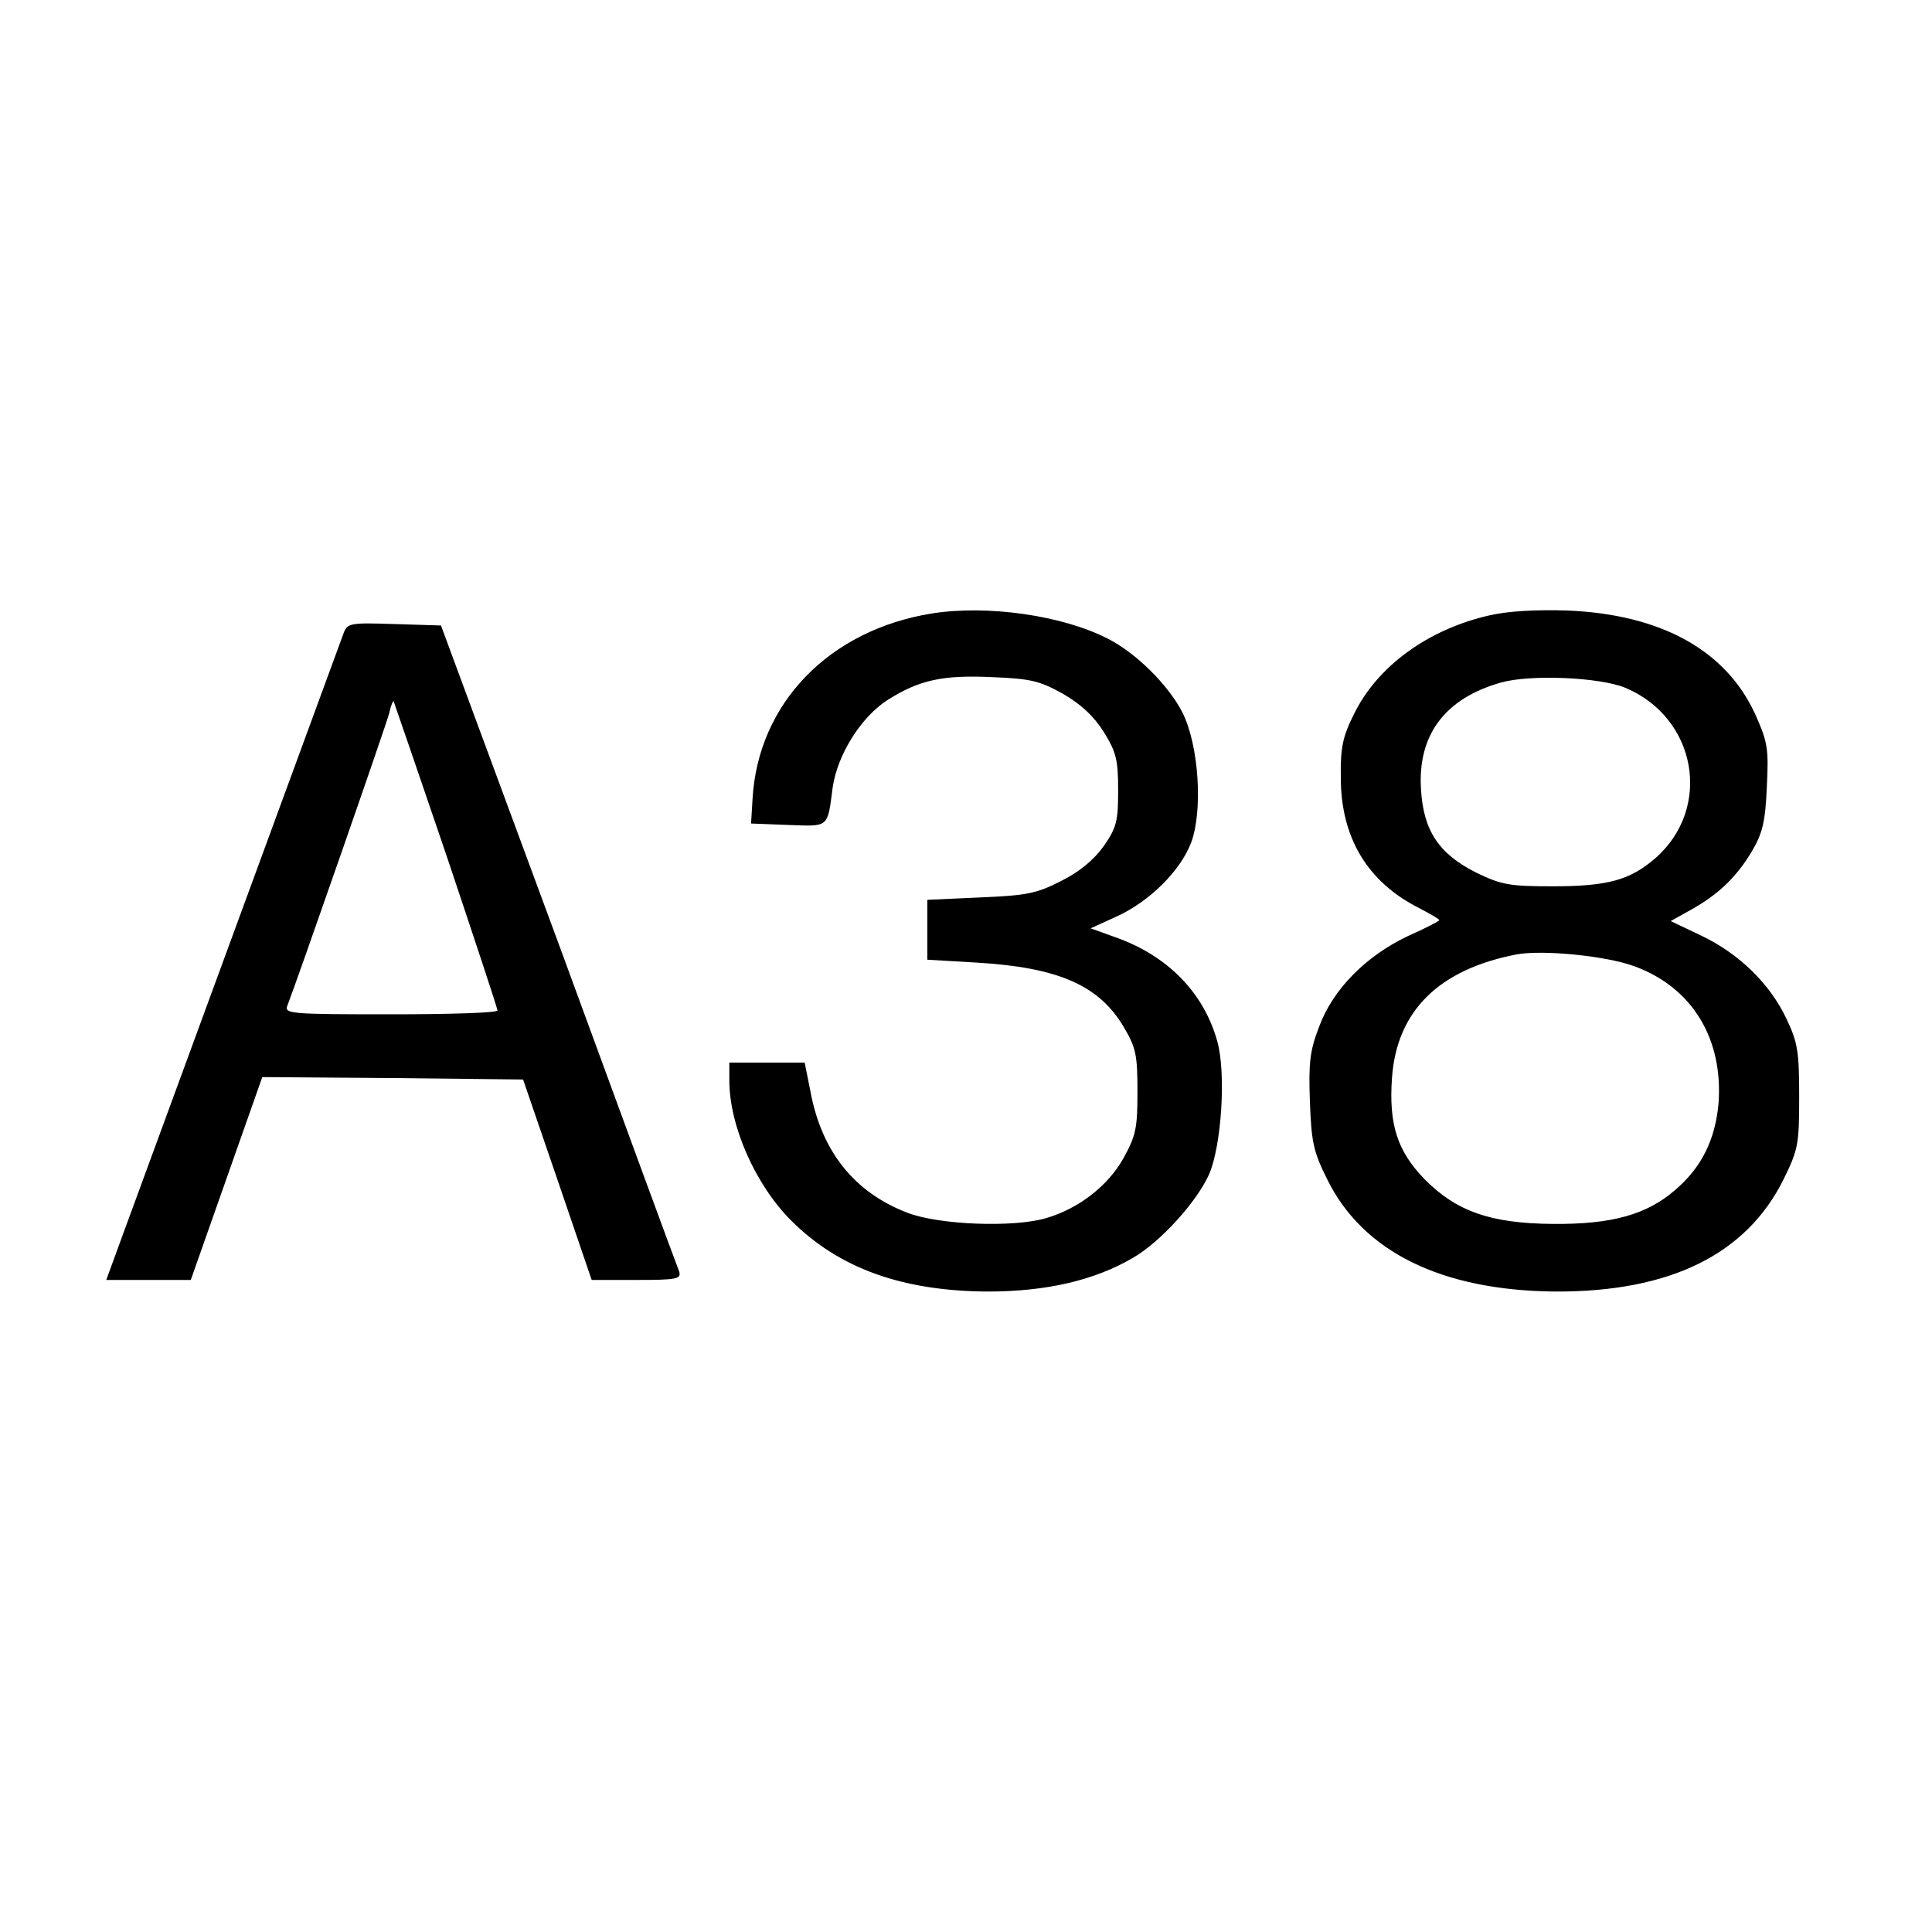 <svg version="1" xmlns="http://www.w3.org/2000/svg" width="533.333" height="533.333" viewBox="0 0 400 400"><path d="M193 127c-21.3 3.4-36.1 18.6-37.2 38.5l-.3 5 7.7.3c8.5.3 8.1.7 9.2-7.8 1-6.8 5.9-14.6 11.4-18.1 6.5-4.1 11.3-5.2 21.7-4.7 7.9.3 9.8.8 14.5 3.4 3.8 2.2 6.4 4.6 8.5 7.9 2.6 4.2 3 5.8 3 12.1 0 6.4-.3 7.7-3 11.6-2 2.8-5 5.3-8.8 7.2-5.1 2.6-7.1 3-16.7 3.4l-11 .5v12.4l10.3.6c16.8 1 25.3 4.7 30.4 13.4 2.5 4.2 2.8 5.8 2.8 13.3 0 7.5-.3 9.1-2.9 13.8-3.2 5.7-9.2 10.4-16 12.4-6.8 2-22.2 1.4-28.7-1.1-11-4.2-17.8-12.7-20.1-25.1l-1.2-6H151v3.7c0 9.4 5.4 21.6 12.8 29 9.9 9.9 23 14.6 40.7 14.7 12.1 0 22.1-2.3 30.1-7 5.7-3.3 13.1-11.5 15.7-17.2 2.6-5.9 3.6-21.1 1.7-27.7-2.8-10-10.3-17.7-21.2-21.5l-5-1.8 5.5-2.5c6.7-3.1 13-9.3 15.3-15.2 2.5-6.7 1.6-20.3-1.8-27-2.9-5.7-9.7-12.4-15.5-15.3-9.4-4.8-24.8-7-36.3-5.2zM308.4 127.4c-12.8 2.9-23.3 10.6-28.1 20.5-2.3 4.6-2.8 6.9-2.7 13.1 0 12.4 5.5 21.6 16.2 27 2.3 1.2 4.2 2.3 4.2 2.5 0 .2-2.9 1.7-6.5 3.3-8.7 4.1-15.6 11.1-18.4 18.8-1.9 4.9-2.2 7.5-1.9 15.4.3 8.4.7 10.4 3.6 16.2 7.4 15 23.7 23 47.2 23.2 23.8.1 39.6-7.7 47.3-23.3 3-6.1 3.2-7.2 3.2-17.1 0-9.2-.3-11.2-2.6-16-3.4-7.3-9.9-13.6-17.7-17.3l-6.3-3 4.3-2.4c5.7-3.2 9.4-6.8 12.6-12.2 2.1-3.6 2.7-6 3-13.1.4-7.9.2-9.3-2.3-14.9-6-13.4-19.5-20.9-39-21.7-6.4-.2-12.2.1-16.1 1zm28.1 15c14.8 6.2 18.1 24.9 6.2 35.3-5.2 4.5-9.8 5.8-21.2 5.8-9 0-10.6-.3-15.8-2.8-7.8-3.9-11-8.7-11.5-17.3-.7-11.2 4.9-18.8 16.6-22.1 6.1-1.7 20.4-1.1 25.7 1.1zm2 57.7c11.9 4.4 18.3 15 17.3 28.4-.7 7.5-3.5 13.2-9 17.9-5.9 5.1-13.1 7.1-25.3 7-12.9-.1-20-2.6-26.6-9.3-5.6-5.8-7.4-11.3-6.7-21 1-13.8 9.7-22.4 25.8-25.5 5.4-1 18.7.3 24.5 2.5zM71.1 131.2c-1.6 4.3-42.3 115.3-45.7 124.5L22 265h17.5l7.4-21 7.4-21 27 .2 27 .3 7.1 20.7 7.1 20.8h9.3c8.4 0 9.3-.2 8.8-1.8-.4-.9-11.6-31.4-24.9-67.7l-24.4-66-9.7-.3c-9.2-.3-9.7-.2-10.5 2zM92.4 177c5.8 17.3 10.6 31.8 10.6 32.2 0 .5-9.9.8-22.1.8-20.7 0-22.1-.1-21.4-1.8 1.7-4.3 20.5-58.2 21.1-60.6.3-1.5.8-2.6.9-2.4.1.2 5 14.5 10.9 31.8z"/></svg>